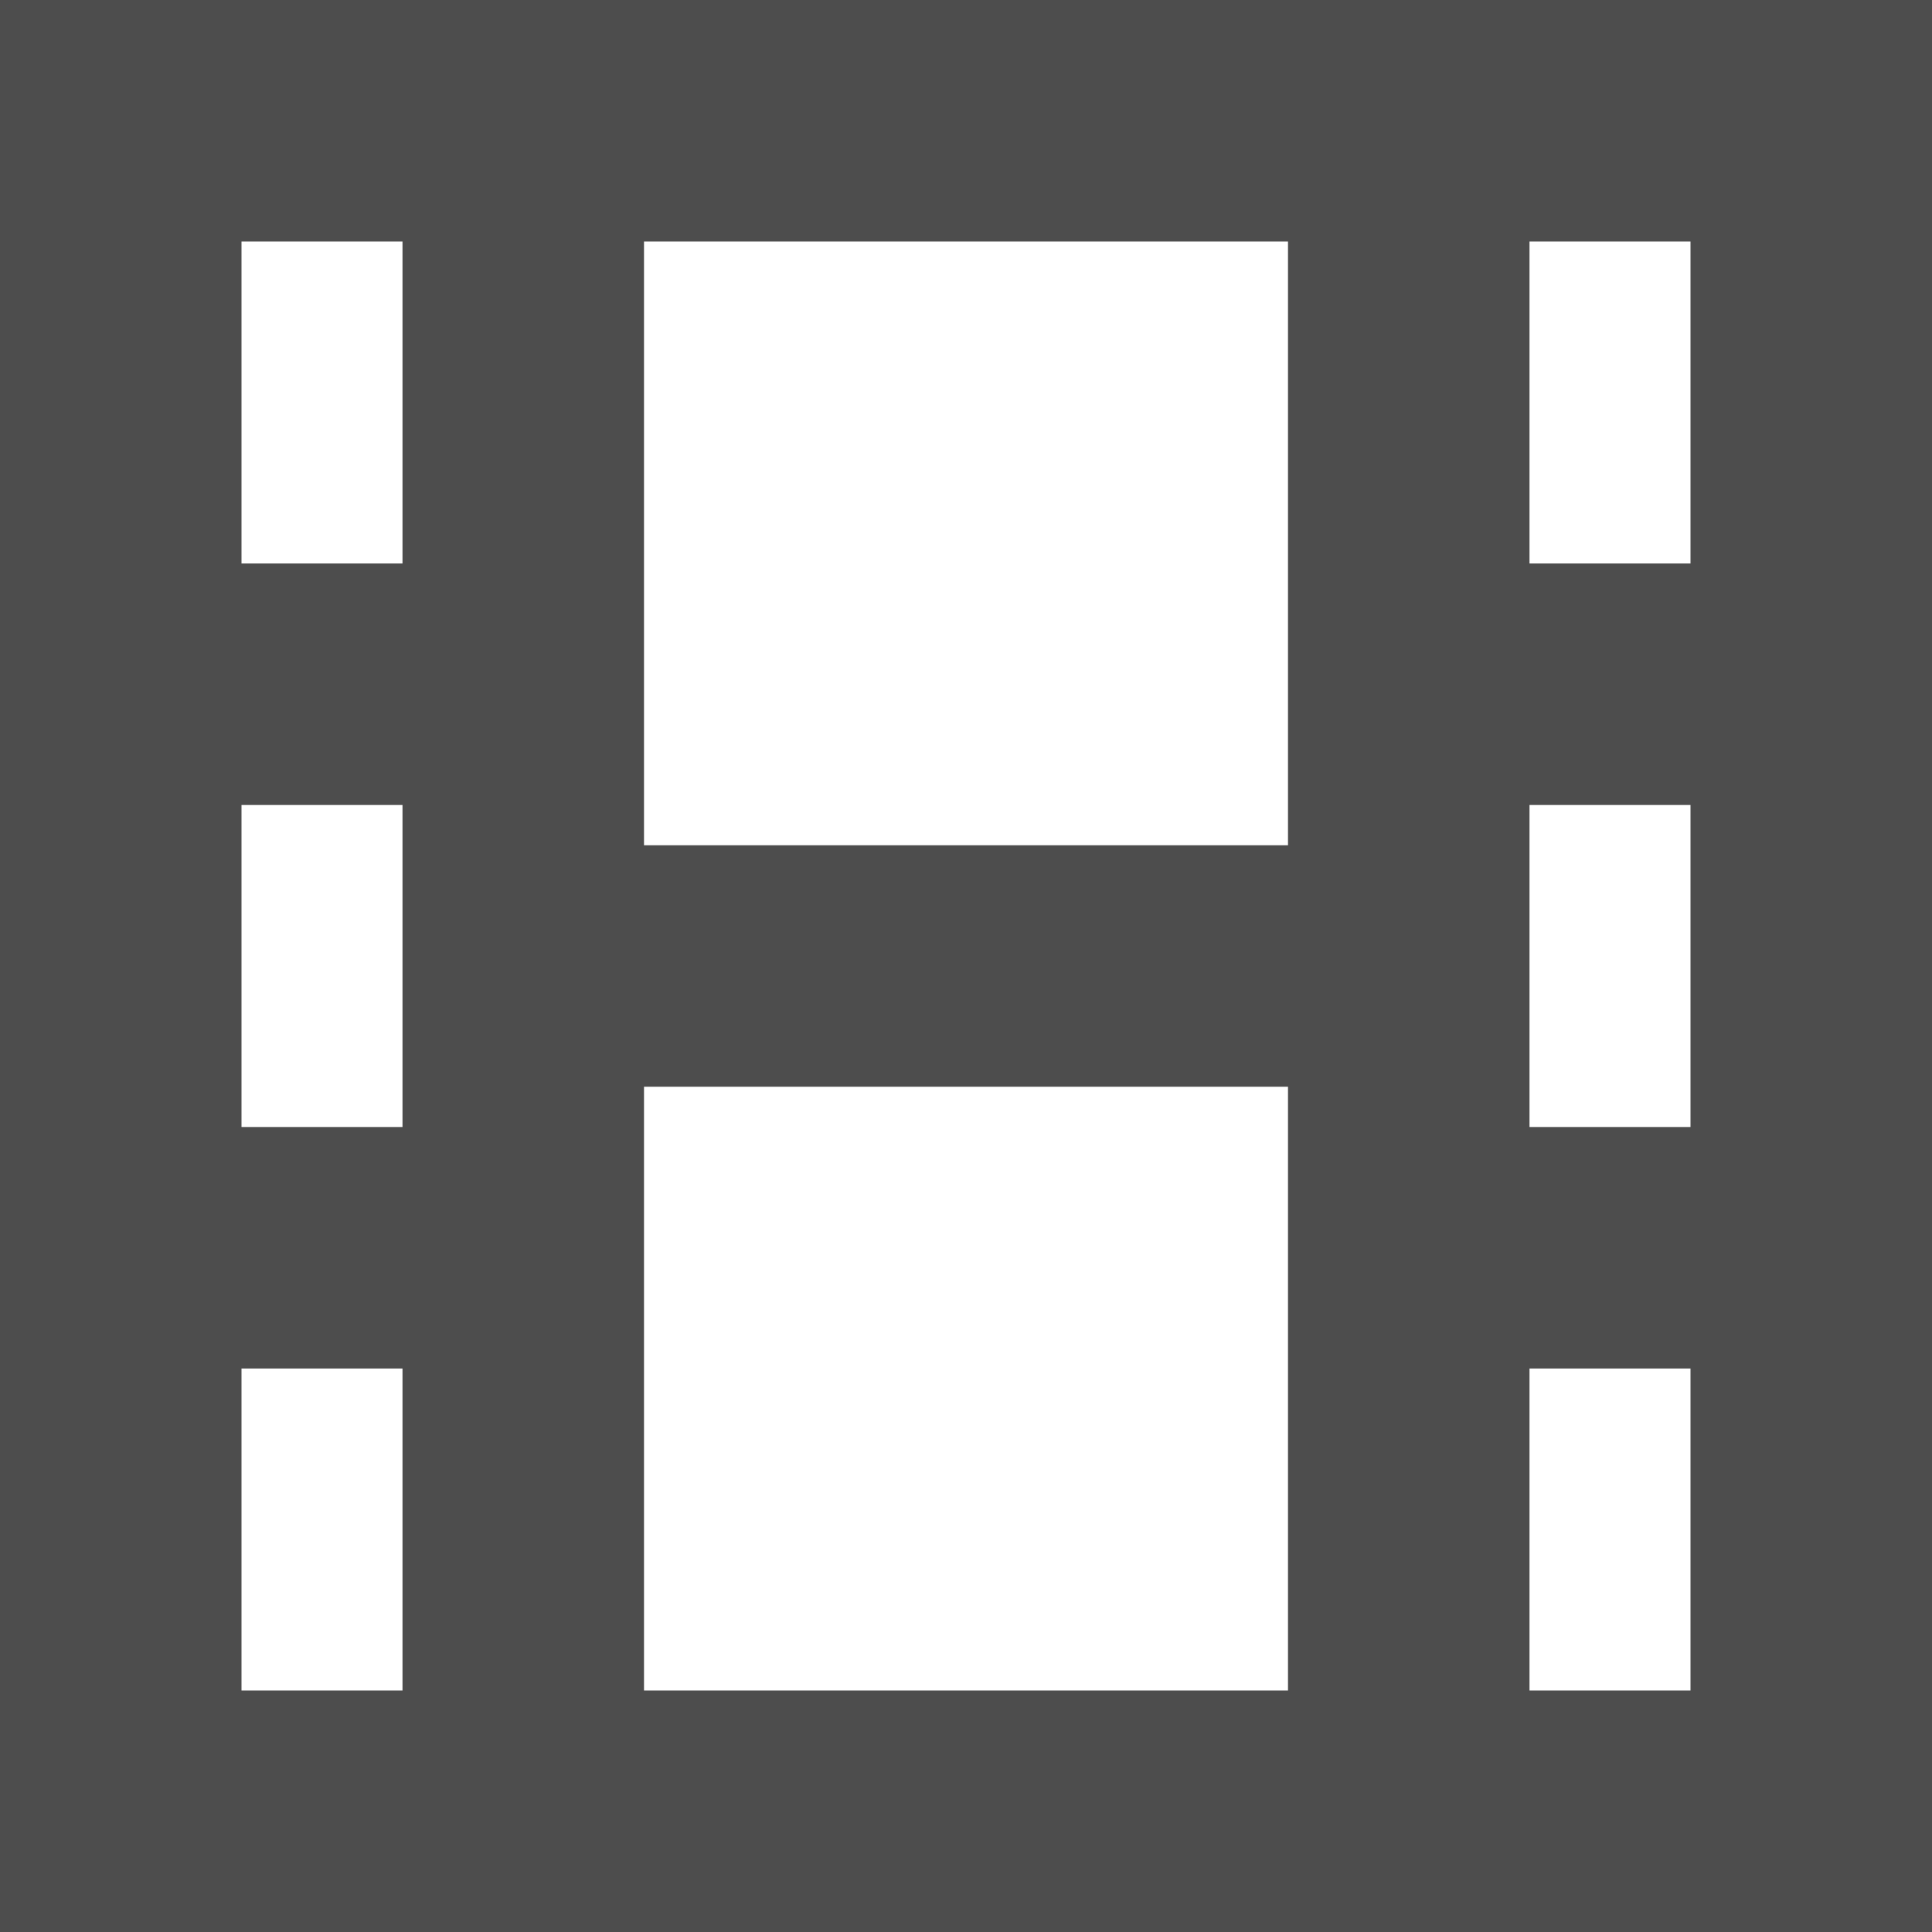 <svg width="45" height="45" viewBox="0 0 45 45" fill="none" xmlns="http://www.w3.org/2000/svg">
<path d="M0 0V45H45V0H0ZM39.375 5.625V13.125H35.625V5.625H39.375ZM9.375 26.25H5.625V18.75H9.375V26.25ZM15 25.312H30V39.375H15V25.312ZM35.625 18.75H39.375V26.25H35.625V18.75ZM30 5.625V19.688H15V5.625H30ZM9.375 5.625V13.125H5.625V5.625H9.375ZM5.625 31.875H9.375V39.375H5.625V31.875ZM35.625 39.375V31.875H39.375V39.375H35.625Z" fill="#4D4D4D"/>
</svg>
